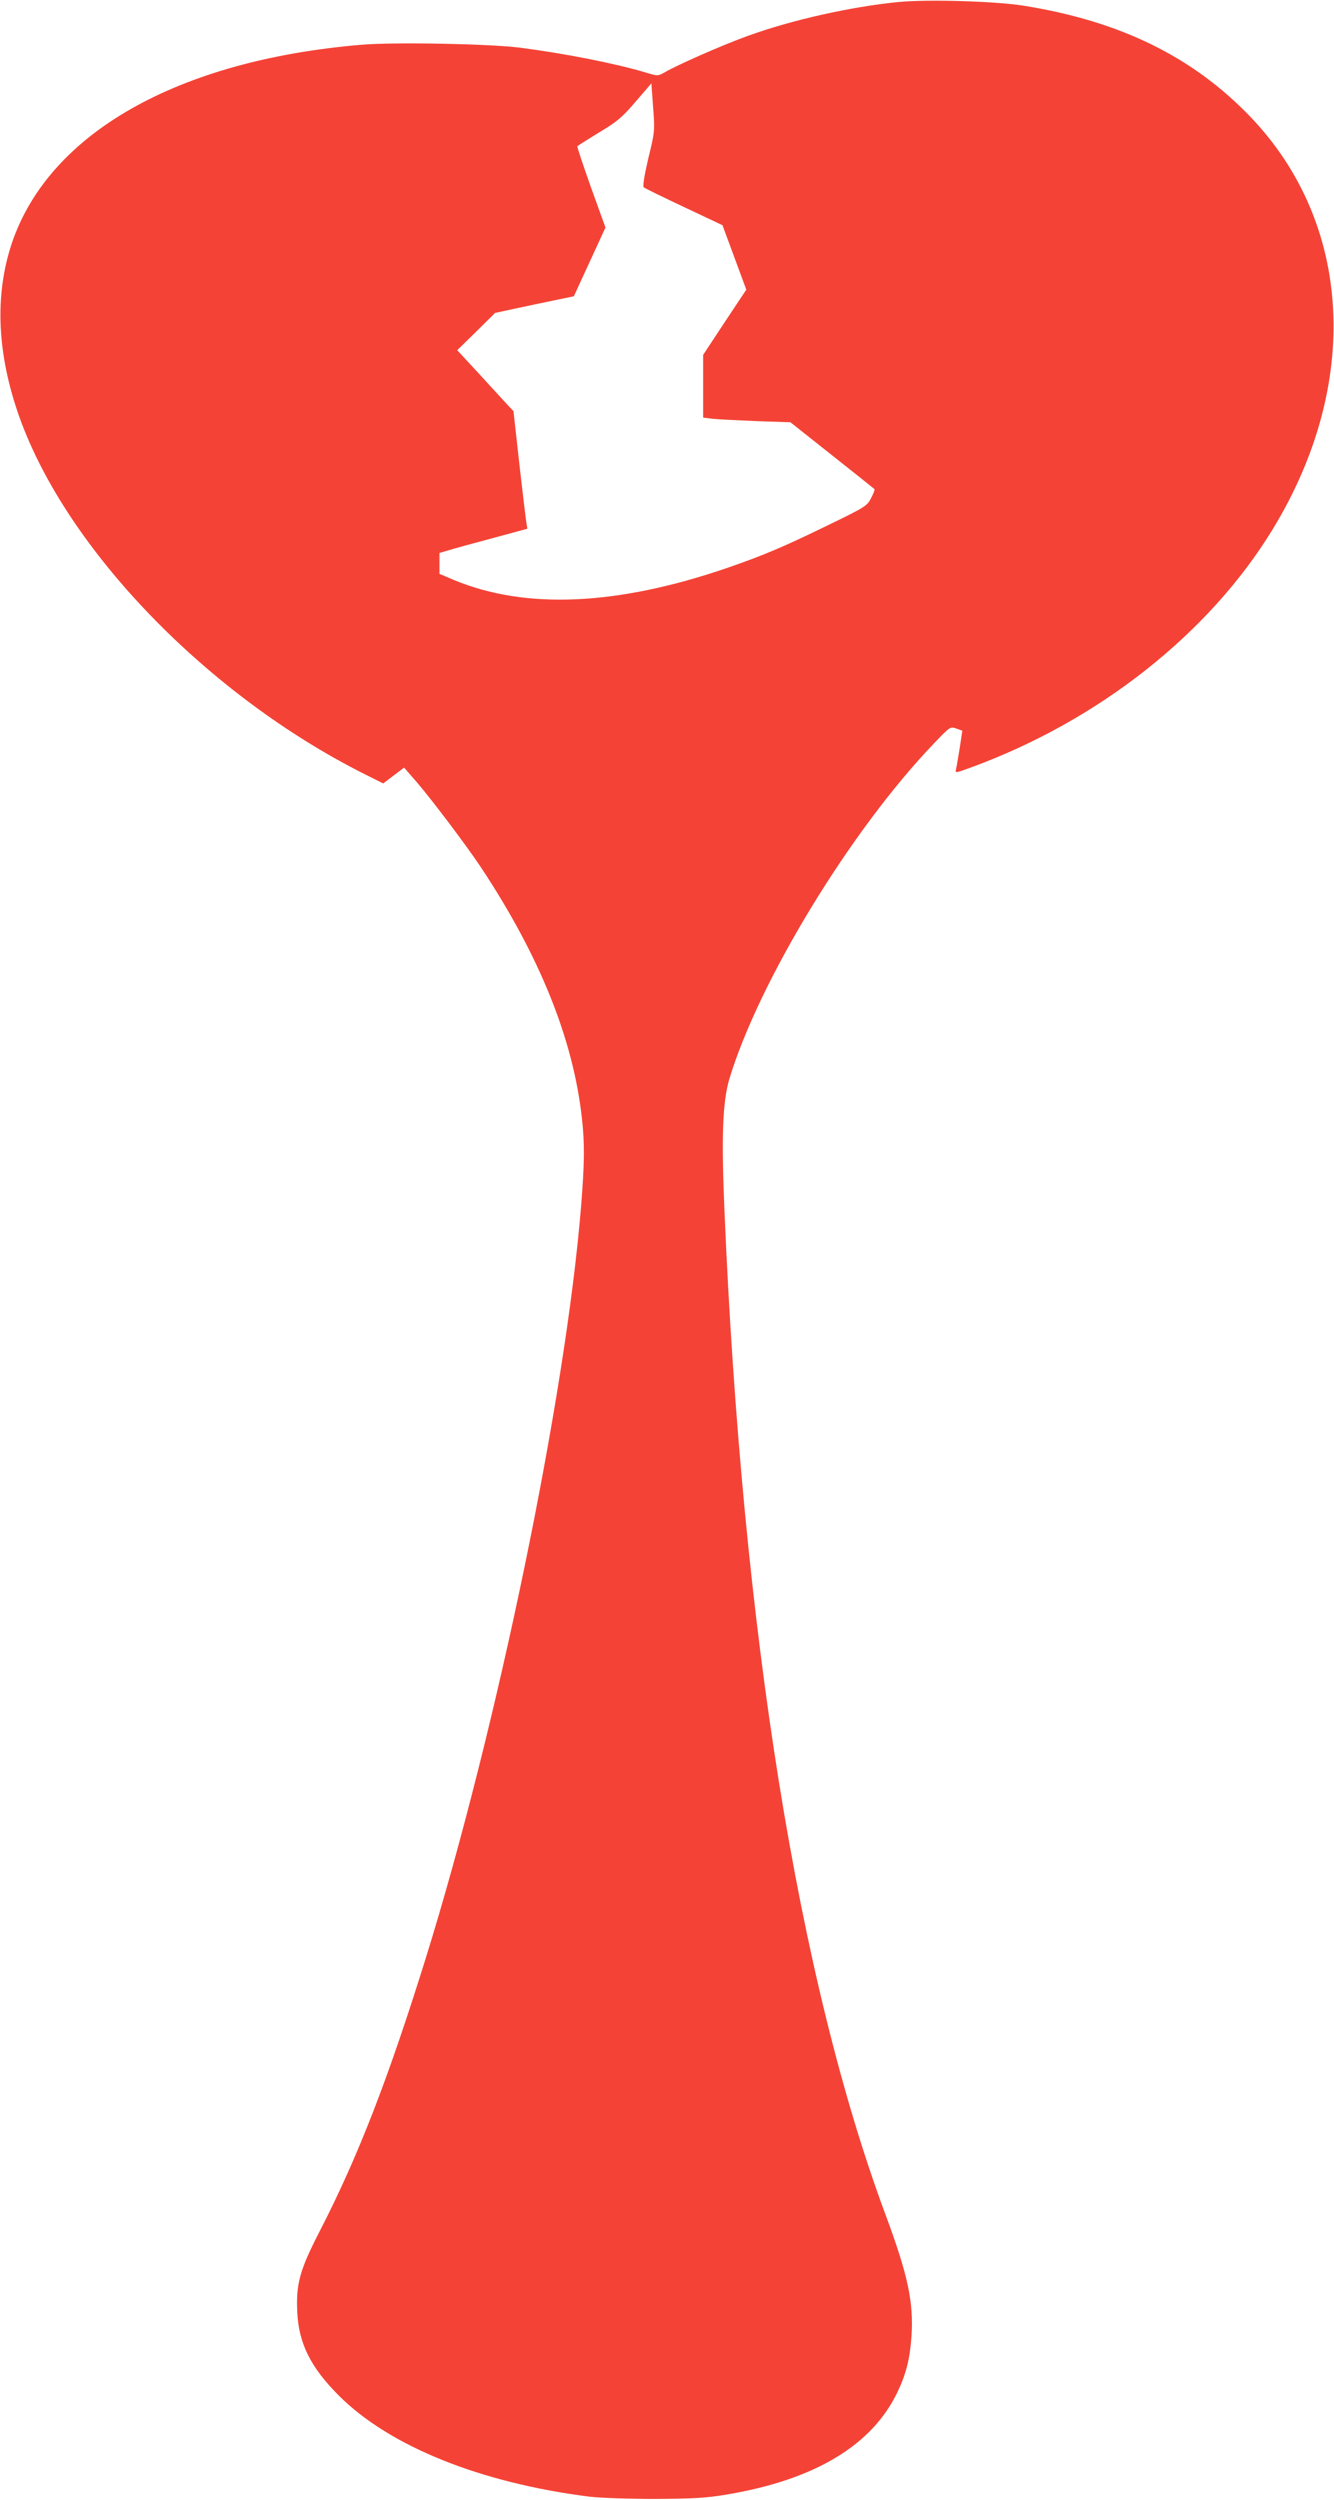 <?xml version="1.0" standalone="no"?>
<!DOCTYPE svg PUBLIC "-//W3C//DTD SVG 20010904//EN"
 "http://www.w3.org/TR/2001/REC-SVG-20010904/DTD/svg10.dtd">
<svg version="1.0" xmlns="http://www.w3.org/2000/svg"
 width="683pt" height="1280pt" viewBox="0 0 683 1280"
 preserveAspectRatio="xMidYMid meet">
<g transform="translate(0,1280) scale(0.1,-0.1)"
fill="#f44336" stroke="none">
<path d="M4603 12790 c-246 -24 -549 -92 -775 -174 -128 -46 -364 -150 -426
-187 -34 -19 -34 -19 -100 1 -159 47 -416 97 -640 126 -160 20 -642 29 -810
15 -943 -79 -1603 -454 -1792 -1018 -89 -268 -75 -569 41 -893 244 -678 965
-1422 1767 -1824 l94 -47 54 41 53 40 67 -77 c84 -99 252 -322 326 -433 301
-454 472 -879 517 -1282 15 -131 14 -232 -4 -455 -79 -975 -430 -2673 -795
-3848 -192 -617 -346 -1015 -543 -1398 -103 -200 -122 -270 -115 -416 8 -160
69 -282 213 -426 259 -259 722 -446 1280 -517 57 -7 203 -12 340 -12 198 1
262 5 369 23 449 76 742 252 872 526 44 93 63 170 71 286 11 174 -19 313 -133
620 -447 1203 -734 2993 -825 5145 -16 378 -9 553 25 669 151 501 623 1277
1050 1721 80 84 82 85 112 74 l31 -11 -13 -87 c-8 -48 -16 -97 -19 -109 -5
-22 -5 -22 77 8 653 239 1219 686 1544 1219 454 744 409 1567 -115 2113 -295
307 -666 489 -1161 568 -144 23 -488 33 -637 19z m-1284 -802 c-20 -86 -29
-141 -23 -147 5 -5 98 -50 206 -101 l197 -93 61 -165 61 -165 -111 -167 -110
-167 0 -161 0 -160 48 -6 c26 -3 126 -8 223 -12 l176 -6 213 -169 c118 -93
215 -171 217 -173 3 -2 -5 -23 -17 -46 -20 -40 -31 -47 -223 -140 -228 -111
-325 -152 -512 -217 -565 -194 -1034 -215 -1402 -62 l-73 31 0 54 0 53 48 14
c26 8 127 36 225 62 l177 48 -5 31 c-3 17 -19 153 -36 301 l-30 270 -33 35
c-17 19 -82 89 -143 156 l-112 121 97 95 97 96 201 43 202 42 81 176 81 176
-74 205 c-40 113 -72 208 -70 211 2 3 51 34 110 70 92 55 119 77 188 158 l81
94 9 -124 c9 -121 8 -126 -25 -261z"/>
</g>
</svg>
